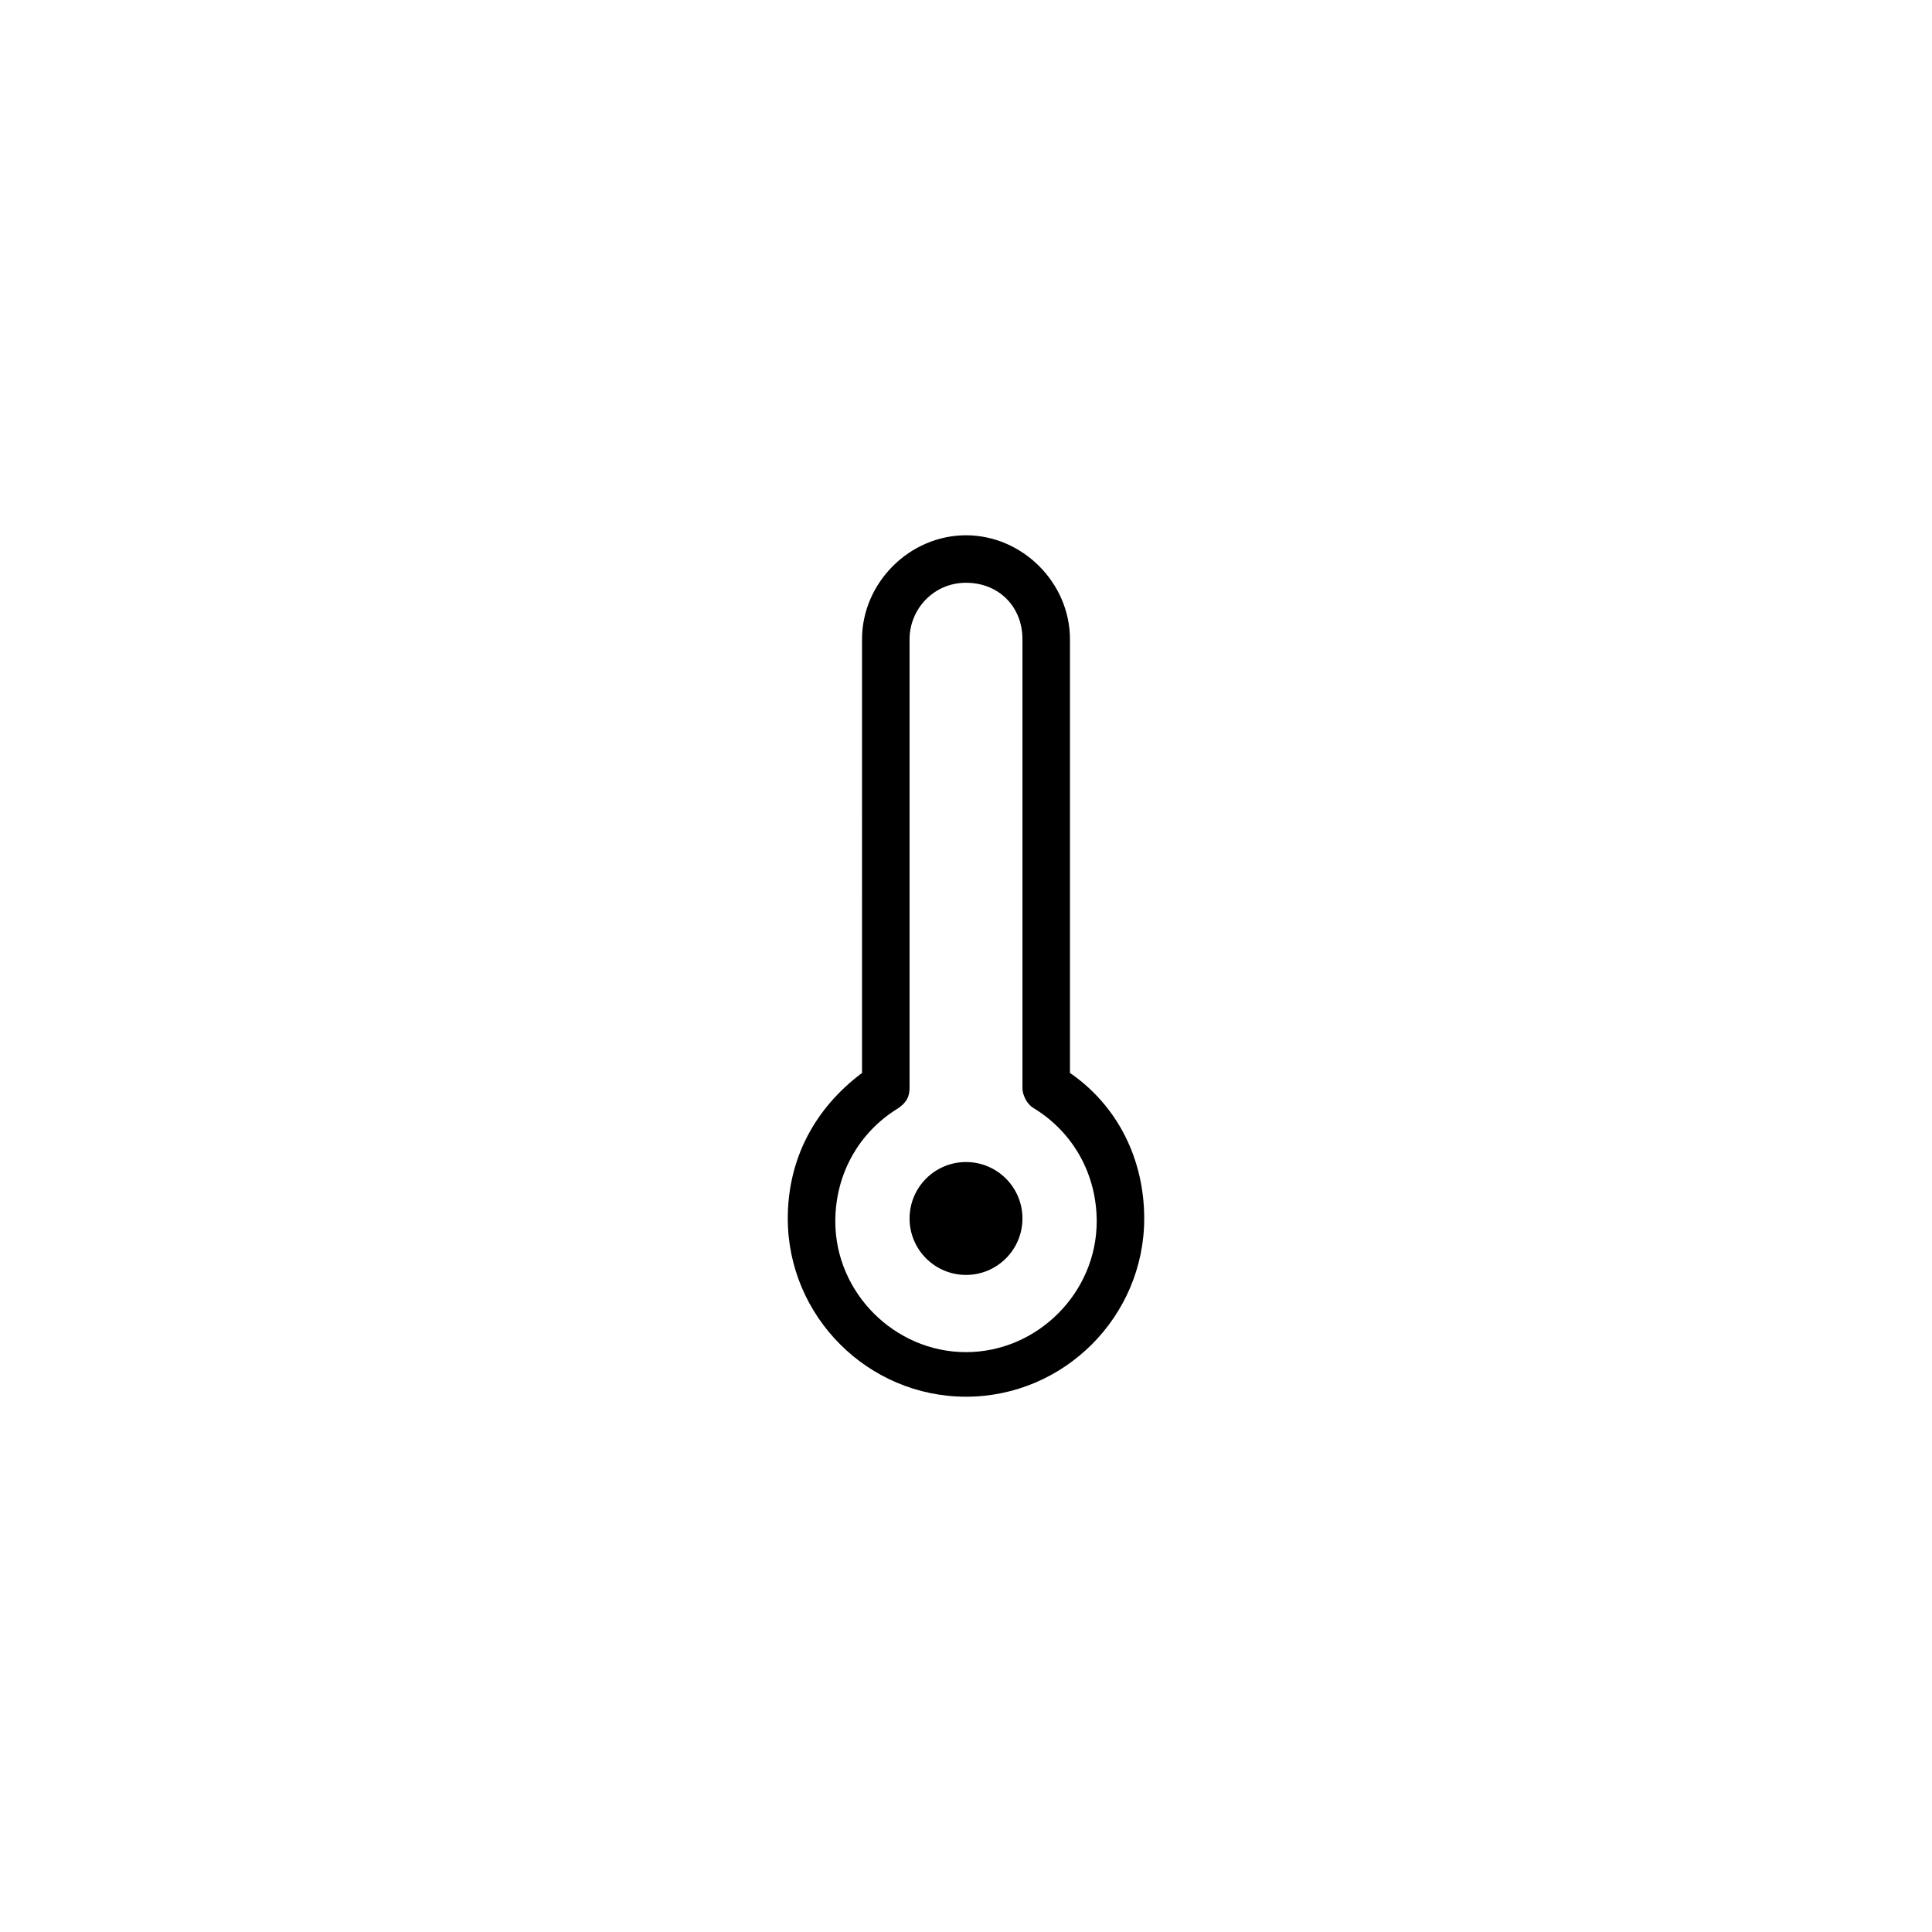 <?xml version="1.0" encoding="UTF-8"?>
<!-- The Best Svg Icon site in the world: iconSvg.co, Visit us! https://iconsvg.co -->
<svg fill="#000000" width="800px" height="800px" version="1.1" viewBox="144 144 512 512" xmlns="http://www.w3.org/2000/svg">
 <g>
  <path d="m414.96 466.91c0 8.262-6.699 14.957-14.957 14.957-8.262 0-14.957-6.695-14.957-14.957 0-8.262 6.695-14.957 14.957-14.957 8.258 0 14.957 6.695 14.957 14.957"/>
  <path d="m400 514.14c-25.977 0-47.23-21.254-47.23-47.23 0-15.742 7.086-29.125 19.68-38.574l-0.004-114.93c0-14.957 12.594-27.551 27.551-27.551 14.957 0 27.551 12.594 27.551 27.551v114.93c12.594 8.66 19.68 22.828 19.68 38.574 0.004 25.977-21.25 47.234-47.227 47.234zm0-215.7c-8.66 0-14.957 7.086-14.957 14.957v118.87c0 2.363-0.789 3.938-3.148 5.512-10.234 6.297-16.531 17.32-16.531 29.914 0 18.895 15.742 34.637 34.637 34.637s34.637-15.742 34.637-34.637c0-12.594-6.297-23.617-16.531-29.914-1.574-0.789-3.148-3.148-3.148-5.512v-118.87c0-8.66-6.301-14.957-14.957-14.957z"/>
 </g>
</svg>